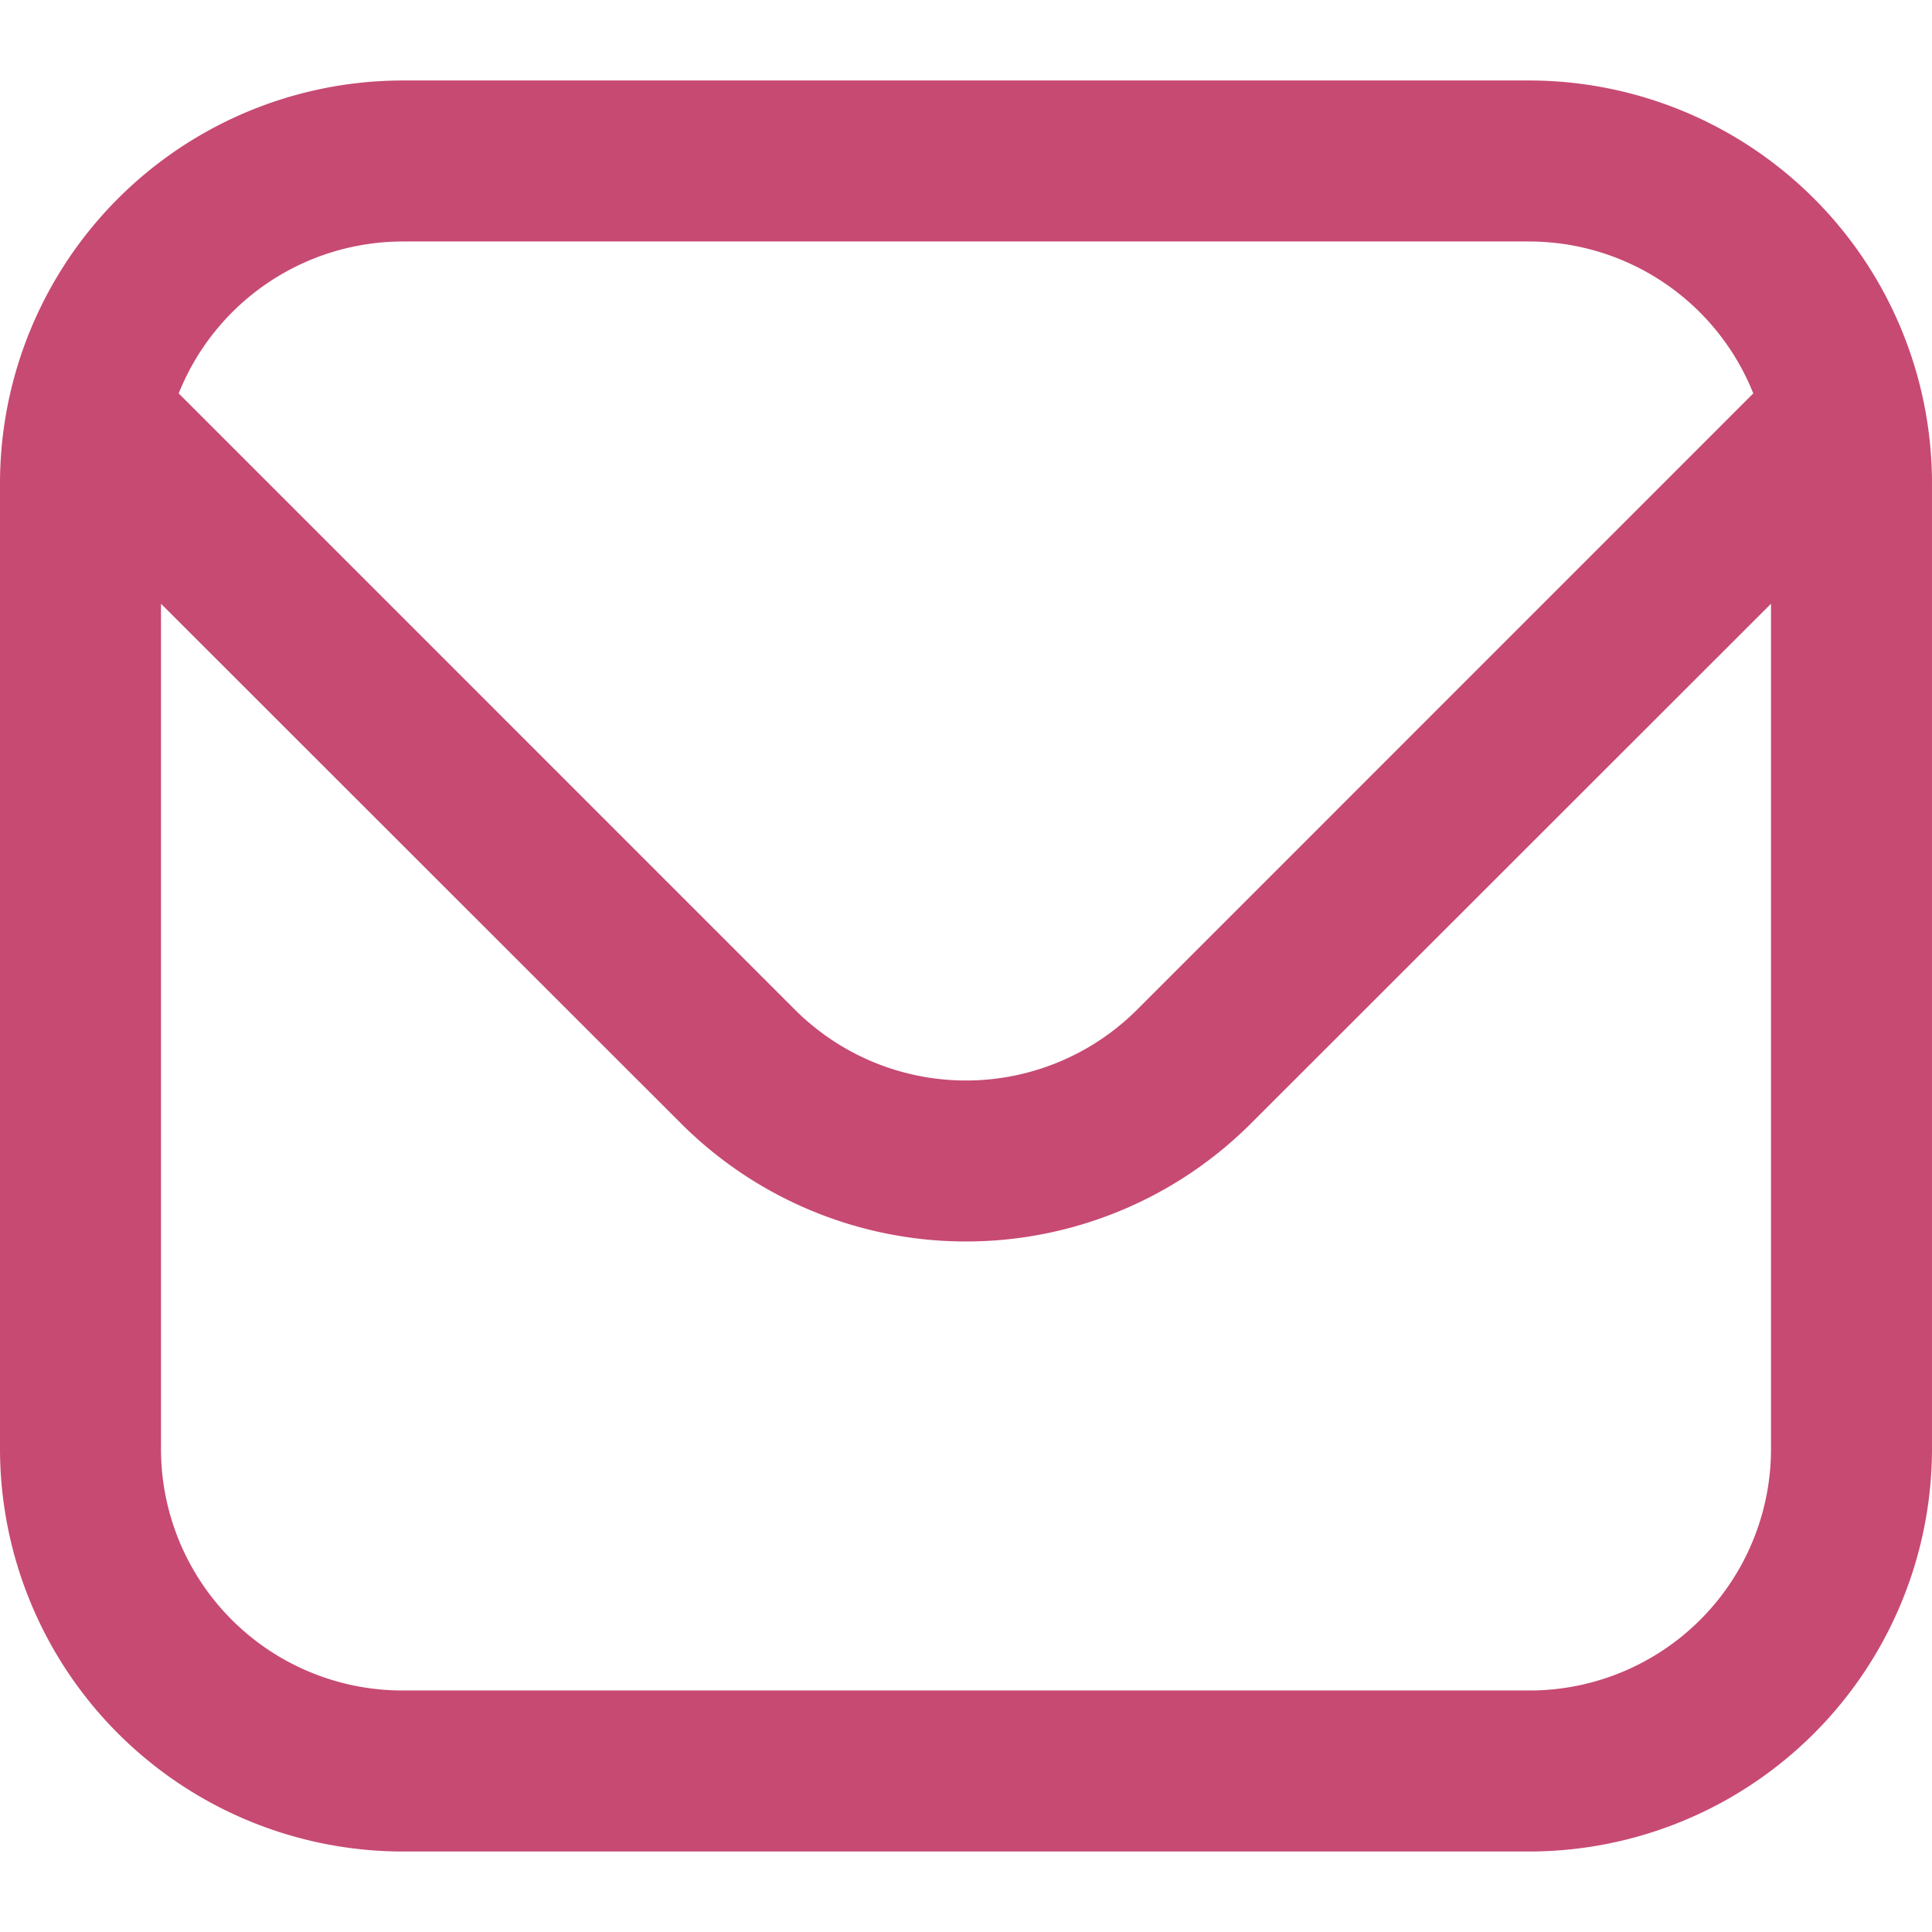 <?xml version="1.0" encoding="UTF-8" standalone="no"?>
<svg xmlns:dc="http://purl.org/dc/elements/1.1/" xmlns:cc="http://creativecommons.org/ns#" xmlns:rdf="http://www.w3.org/1999/02/22-rdf-syntax-ns#" xmlns:svg="http://www.w3.org/2000/svg" xmlns="http://www.w3.org/2000/svg" xmlns:xlink="http://www.w3.org/1999/xlink" xmlns:sodipodi="http://sodipodi.sourceforge.net/DTD/sodipodi-0.dtd" xmlns:inkscape="http://www.inkscape.org/namespaces/inkscape" width="800" height="800" viewBox="0 0 211.667 211.667" version="1.1" id="svg8" inkscape:version="1.0.2 (e86c870879, 2021-01-15)" sodipodi:docname="mail.svg">
  <defs id="defs2">
    <path id="a" d="m 1023.941,765.153 c 0,5.606 -0.171,17.766 -0.508,27.159 -0.824,22.982 -2.646,52.639 -5.401,66.151 -4.141,20.306 -10.392,39.472 -18.542,55.425 -9.643,18.871 -21.943,35.775 -36.559,50.364 -14.584,14.56 -31.472,26.812 -50.315,36.416 -16.036,8.172 -35.322,14.426 -55.744,18.549 -13.378,2.701 -42.812,4.488 -65.648,5.3 -9.402,0.336 -21.564,0.505 -27.15,0.505 l -504.226,-0.081 c -5.607,0 -17.765,-0.172 -27.158,-0.509 -22.983,-0.824 -52.639,-2.646 -66.152,-5.4 -20.306,-4.142 -39.473,-10.392 -55.425,-18.542 C 92.241,990.846 75.338,978.546 60.749,963.93 46.189,949.346 33.937,932.459 24.334,913.616 16.16,897.579 9.906,878.293 5.783,857.872 3.083,844.494 1.296,815.06 0.483,792.223 0.149,782.822 -0.02,770.66 -0.02,765.075 L 0.06,260.847 c 0,-5.607 0.171,-17.766 0.508,-27.159 C 1.393,210.705 3.214,181.049 5.969,167.537 10.11,147.231 16.36,128.064 24.511,112.111 34.154,93.24 46.455,76.336 61.07,61.747 75.654,47.188 92.542,34.935 111.385,25.331 127.422,17.159 146.709,10.905 167.13,6.782 c 13.377,-2.701 42.812,-4.488 65.648,-5.3 9.402,-0.335 21.565,-0.504 27.149,-0.504 l 504.227,0.081 c 5.608,0 17.766,0.171 27.159,0.508 22.983,0.825 52.638,2.646 66.152,5.401 20.305,4.141 39.472,10.391 55.425,18.542 18.871,9.643 35.774,21.944 50.363,36.559 14.559,14.584 26.812,31.471 36.415,50.315 8.174,16.037 14.428,35.323 18.551,55.744 2.7,13.378 4.486,42.812 5.3,65.649 0.335,9.402 0.504,21.564 0.504,27.15 z"></path>
    <filter inkscape:collect="always" style="color-interpolation-filters:sRGB" id="filter967" x="-0.002" width="1.005" y="-0.003" height="1.005">
      <feGaussianBlur inkscape:collect="always" stdDeviation="0.203" id="feGaussianBlur969"></feGaussianBlur>
    </filter>
  </defs>
  <g inkscape:label="Livello 1" inkscape:groupmode="layer" id="layer1">
    <path d="M 167.569,8.819 H 44.097 A 44.15,44.15 0 0 0 -2.9718136e-6,52.917 V 158.75 A 44.15,44.15 0 0 0 44.097,202.847 H 167.569 a 44.15,44.15 0 0 0 44.097,-44.097 V 52.917 A 44.15,44.15 0 0 0 167.569,8.819 Z M 44.097,26.458 H 167.569 a 26.458,26.458 0 0 1 24.518,16.642 l -67.539,67.548 a 26.52,26.52 0 0 1 -37.43,0 L 19.579,43.101 A 26.458,26.458 0 0 1 44.097,26.458 Z M 167.569,185.208 H 44.097 A 26.458,26.458 0 0 1 17.639,158.75 V 66.146 l 57.009,56.974 a 44.159,44.159 0 0 0 62.371,0 l 57.009,-56.974 v 92.604 a 26.458,26.458 0 0 1 -26.458,26.458 z" id="path918" style="opacity:1;fill:#c74a73;fill-opacity:1;stroke-width:8.819;filter:url(#filter967)"></path>
    <path d="m -90.817,-29.164 a 5.644,5.644 0 0 1 5.644,-5.644 56.507,56.507 0 0 1 56.444,56.444 5.644,5.644 0 0 1 -11.289,0 45.206,45.206 0 0 0 -45.156,-45.156 5.644,5.644 0 0 1 -5.644,-5.644 z m 5.644,28.222 a 22.578,22.578 0 0 1 22.578,22.578 5.644,5.644 0 0 0 11.289,0 33.901,33.901 0 0 0 -33.867,-33.867 5.644,5.644 0 0 0 0,11.289 z m 51.325,60.616 a 17.498,17.498 0 0 1 0,24.711 l -5.136,5.921 C -85.212,134.564 -197.706,22.098 -154.131,-24.276 l 6.491,-5.644 a 17.391,17.391 0 0 1 24.424,0.226 c 0.175,0.175 10.634,13.761 10.634,13.761 a 17.498,17.498 0 0 1 -0.04,24.17 l -6.536,8.218 a 72.142,72.142 0 0 0 39.122,39.201 l 8.269,-6.576 a 17.498,17.498 0 0 1 24.164,-0.034 c 0,0 13.581,10.454 13.756,10.628 z m -7.767,8.207 c 0,0 -13.507,-10.391 -13.682,-10.566 a 6.209,6.209 0 0 0 -8.743,0 c -0.152,0.158 -11.537,9.229 -11.537,9.229 a 5.644,5.644 0 0 1 -5.526,0.858 84.717,84.717 0 0 1 -49.79,-49.716 5.644,5.644 0 0 1 0.818,-5.644 c 0,0 9.071,-11.39 9.223,-11.537 a 6.209,6.209 0 0 0 0,-8.743 c -0.175,-0.169 -10.566,-13.688 -10.566,-13.688 a 6.209,6.209 0 0 0 -8.523,0.22 l -6.491,5.644 c -31.846,38.292 65.639,130.37 99.195,98.659 l 5.142,-5.927 a 6.327,6.327 0 0 0 0.48,-8.788 z" id="path928" style="fill:#c74a73;fill-opacity:1;stroke-width:5.644"></path>
    <use xlink:href="#a" overflow="visible" fill="url(#b)" id="use946" x="0" y="0" width="100%" height="100%" transform="matrix(0.207,0,0,0.207,2.619,33.239)"></use>
    <g id="g950" transform="matrix(0.207,0,0,0.207,248.434,188.142)" style="fill:#40f440;fill-opacity:1">
      <path fill="#ffffff" d="M 783.302,243.246 C 713.973,173.859 621.773,135.627 523.539,135.588 c -202.402,0 -367.133,164.668 -367.214,367.072 -0.026,64.699 16.883,127.854 49.017,183.522 l -52.096,190.229 194.665,-51.047 c 53.636,29.244 114.022,44.656 175.482,44.682 h 0.151 c 202.382,0 367.128,-164.688 367.21,-367.094 0.039,-98.087 -38.121,-190.319 -107.452,-259.706 z M 523.544,808.047 h -0.125 C 468.652,808.026 414.936,793.318 368.075,765.518 l -11.146,-6.612 -115.517,30.293 30.834,-112.592 -7.259,-11.544 C 234.435,616.484 218.299,560.334 218.323,502.684 218.389,334.455 355.308,197.588 523.662,197.588 c 81.521,0.031 158.154,31.811 215.779,89.482 57.625,57.671 89.342,134.332 89.312,215.859 -0.066,168.243 -136.984,305.118 -305.209,305.118 z M 690.959,579.532 c -9.177,-4.591 -54.286,-26.782 -62.697,-29.843 -8.41,-3.062 -14.526,-4.592 -20.645,4.592 -6.115,9.182 -23.699,29.843 -29.053,35.964 -5.352,6.122 -10.704,6.888 -19.879,2.296 -9.176,-4.591 -38.74,-14.277 -73.786,-45.526 -27.275,-24.319 -45.691,-54.359 -51.043,-63.543 -5.352,-9.183 -0.569,-14.146 4.024,-18.72 4.127,-4.109 9.175,-10.713 13.763,-16.069 4.587,-5.355 6.117,-9.183 9.175,-15.304 3.059,-6.122 1.529,-11.479 -0.765,-16.07 -2.293,-4.591 -20.644,-49.739 -28.29,-68.104 -7.447,-17.886 -15.013,-15.466 -20.645,-15.747 -5.346,-0.266 -11.469,-0.322 -17.585,-0.322 -6.116,0 -16.057,2.295 -24.467,11.478 -8.41,9.183 -32.113,31.374 -32.113,76.521 0,45.147 32.877,88.764 37.465,94.885 4.588,6.122 64.699,98.771 156.741,138.502 21.892,9.45 38.982,15.094 52.308,19.322 21.98,6.979 41.982,5.995 57.793,3.634 17.628,-2.633 54.284,-22.189 61.932,-43.615 7.646,-21.427 7.646,-39.791 5.352,-43.617 -2.294,-3.826 -8.41,-6.122 -17.585,-10.714 z" id="path948" style="fill:#40f440;fill-opacity:1"></path>
    </g>
  </g>
</svg>
